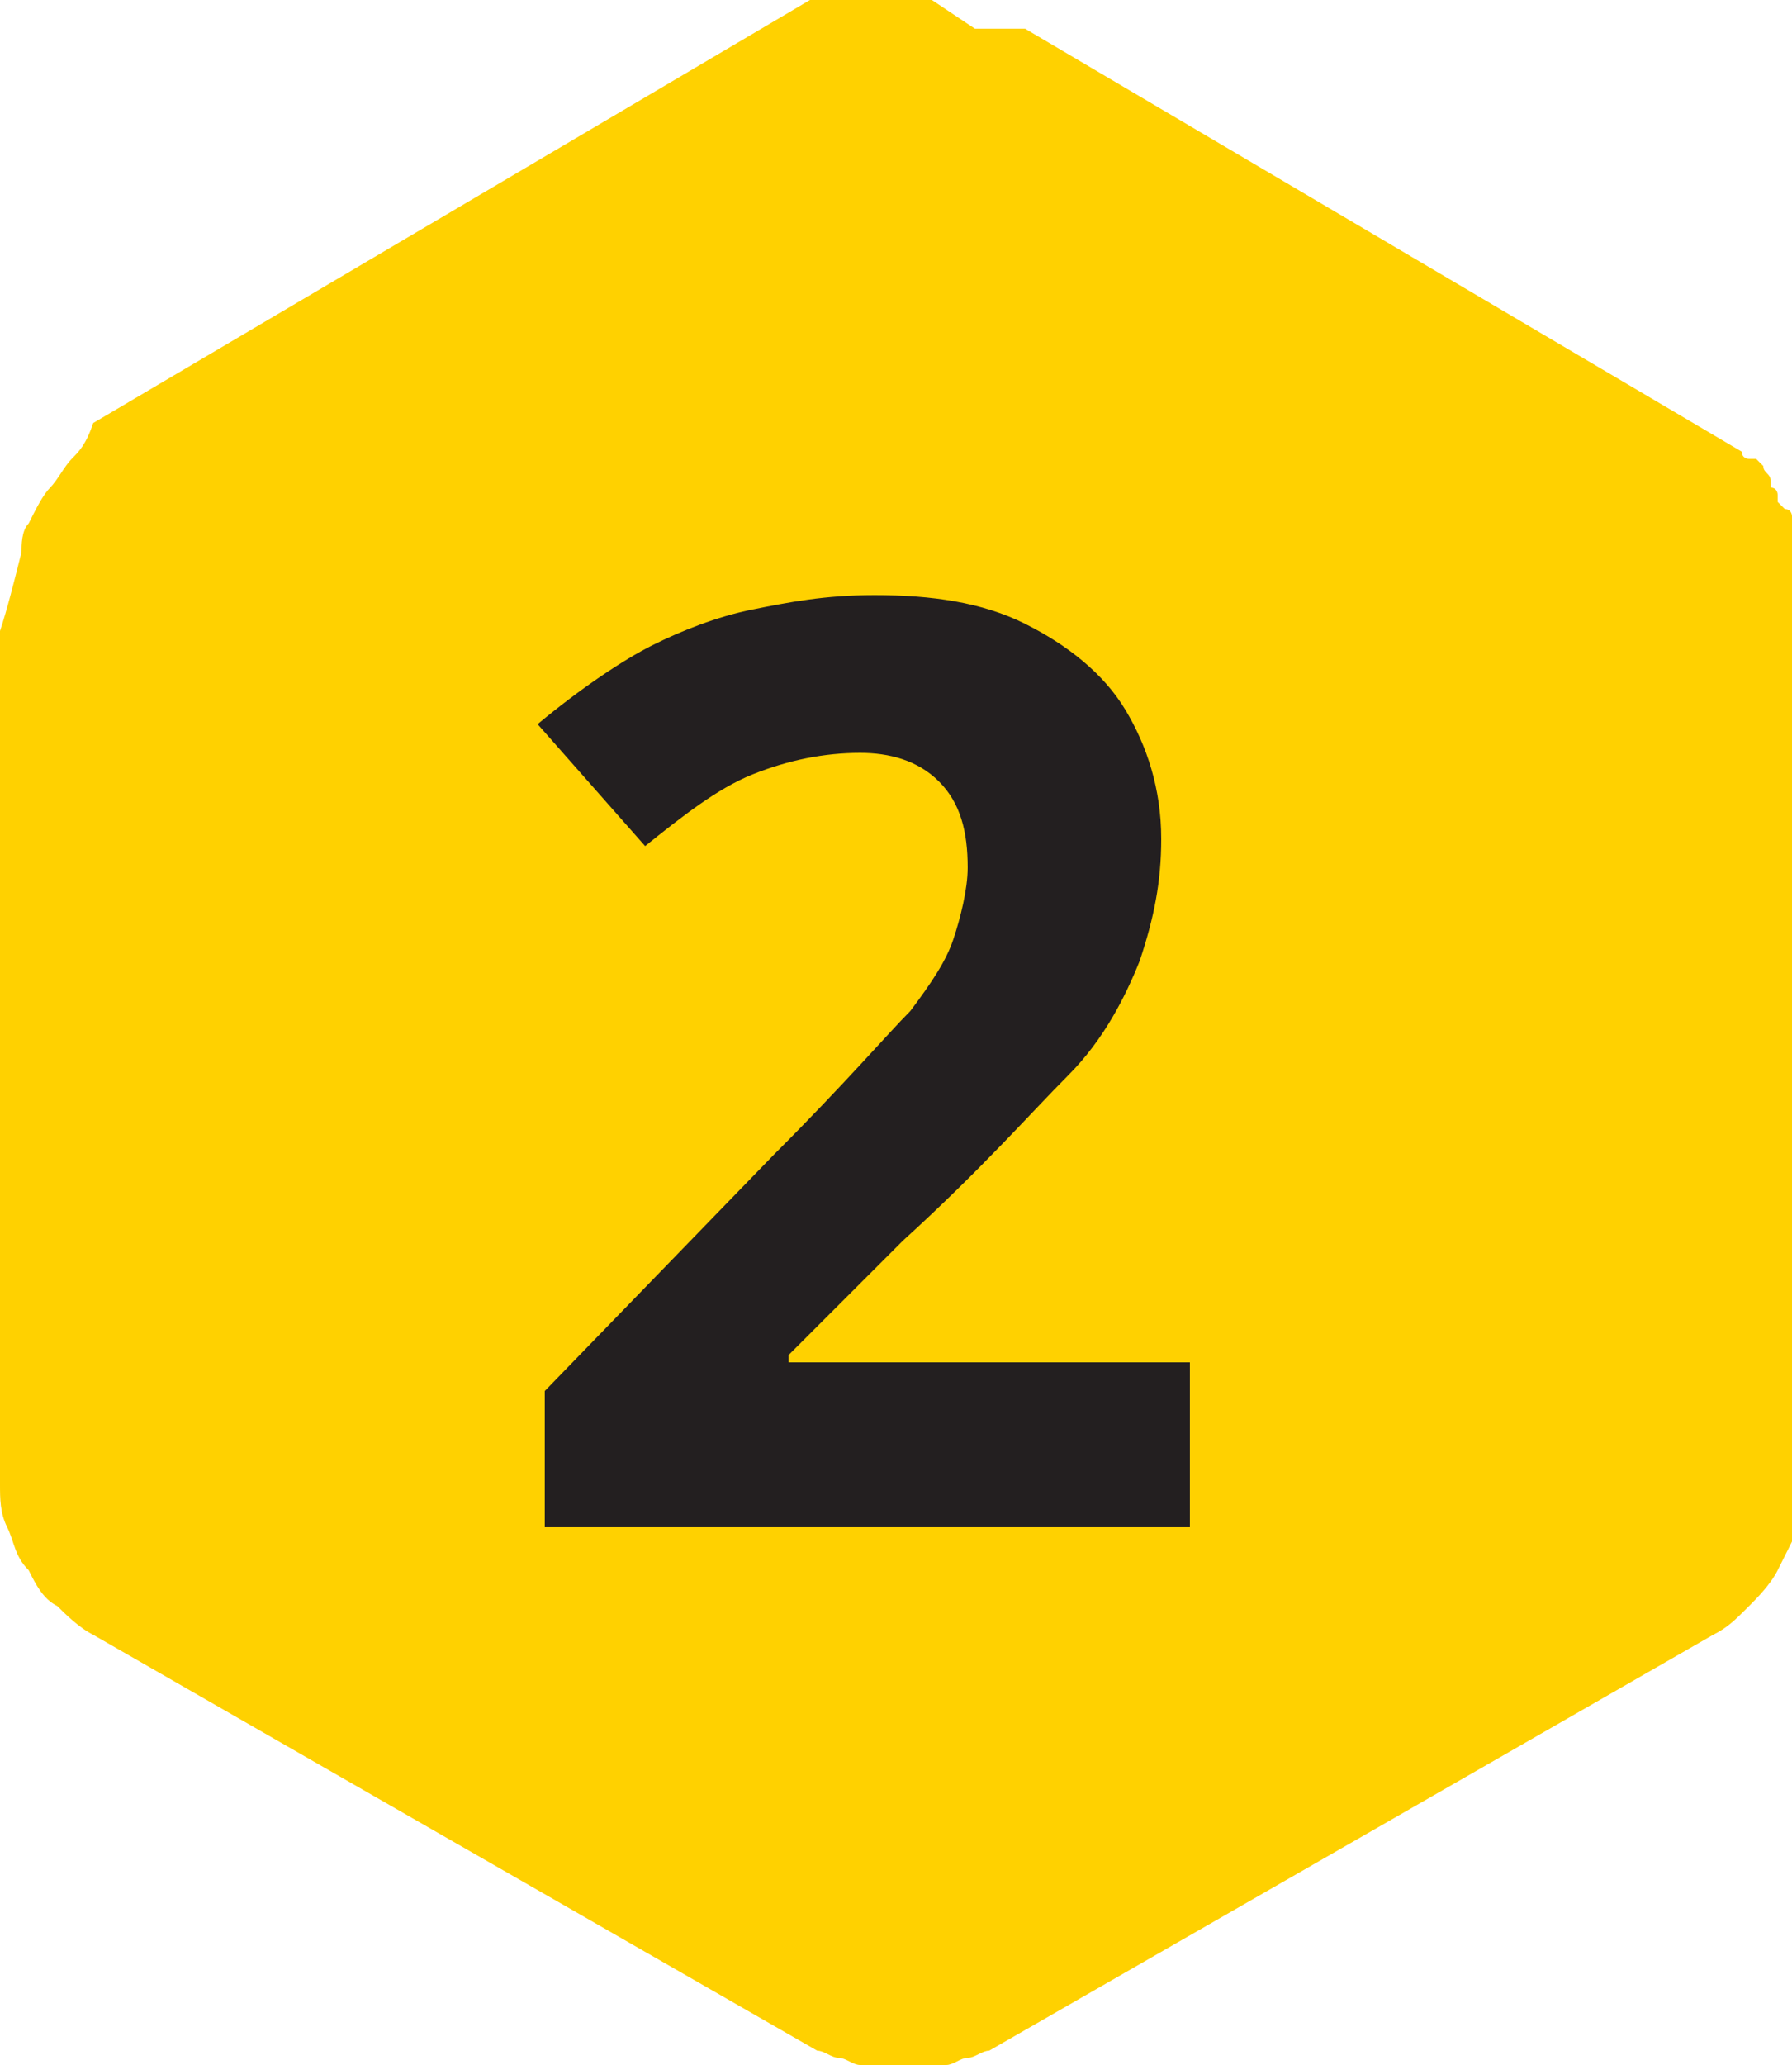 <?xml version="1.0" encoding="utf-8"?>
<!-- Generator: Adobe Illustrator 23.1.1, SVG Export Plug-In . SVG Version: 6.00 Build 0)  -->
<svg version="1.1" id="Layer_1" xmlns="http://www.w3.org/2000/svg" xmlns:xlink="http://www.w3.org/1999/xlink" x="0px" y="0px"
	 viewBox="0 0 25 28.8" style="enable-background:new 0 0 25 28.8;" xml:space="preserve">
<style type="text/css">
	.st0{fill:#FFD100;}
	.st1{fill:#231F20;}
</style>
<g>
	<path class="st0" d="M12.5,0C12.5,0,12.5,0,12.5,0C12.4,0,12.4,0,12.5,0c-0.1,0-0.1,0-0.1,0c0,0,0,0,0,0c0,0-0.1,0-0.1,0
		c0,0-0.1,0-0.1,0c0,0-0.1,0-0.1,0c0,0-0.1,0-0.1,0c0,0-0.1,0-0.1,0c0,0,0,0-0.1,0l0,0l0,0l0,0c0,0-0.1,0-0.1,0c0,0,0,0-0.1,0
		c0,0-0.1,0-0.1,0c0,0,0,0,0,0l0,0l0,0c0,0,0,0,0,0c0,0,0,0-0.1,0c0,0,0,0-0.1,0c0,0,0,0,0,0s0,0,0,0c0,0,0,0,0,0c0,0,0,0,0,0
		l-10,5.9C1.2,6.2,1.1,6.3,1,6.4C0.9,6.5,0.8,6.7,0.7,6.8C0.6,6.9,0.5,7.1,0.4,7.3C0.3,7.4,0.3,7.6,0.3,7.7C0.2,8.1,0.1,8.5,0,8.8
		c0,0,0-0.1,0-0.1c0,0.1,0,0.2,0,0.4l0,11.6c0,0.2,0,0.4,0.1,0.6c0.1,0.2,0.1,0.4,0.3,0.6c0.1,0.2,0.2,0.4,0.4,0.5
		c0.1,0.1,0.3,0.3,0.5,0.4l10.1,5.8c0.1,0,0.2,0.1,0.3,0.1c0.1,0,0.2,0.1,0.3,0.1c0.1,0,0.2,0,0.3,0.1c0.1,0,0.2,0,0.3,0
		c0.1,0,0.2,0,0.3,0c0.1,0,0.2,0,0.3-0.1c0.1,0,0.2-0.1,0.3-0.1c0.1,0,0.2-0.1,0.3-0.1l10.1-5.8c0.2-0.1,0.3-0.2,0.5-0.4
		c0.1-0.1,0.3-0.3,0.4-0.5c0.1-0.2,0.2-0.4,0.3-0.6c0.1-0.2,0.1-0.4,0.1-0.6l0-11.6c0-0.1,0-0.2,0-0.4c0,0,0,0.1,0,0.1c0,0,0,0,0,0
		c-0.1-0.4-0.2-0.7-0.2-1.1c0,0,0,0,0,0c0,0,0,0,0,0c0,0,0,0,0,0c0,0,0,0,0,0c0,0,0-0.1,0-0.1c0,0,0,0,0-0.1l0,0l0,0
		c0,0,0-0.1,0-0.1c0,0,0-0.1,0-0.1c0,0,0,0,0,0l0,0c0,0,0,0,0,0c0,0,0-0.1,0-0.1c0,0,0-0.1-0.1-0.1c0,0,0,0,0,0l0,0
		c0,0-0.1-0.1-0.1-0.1c0,0,0,0,0-0.1c0,0,0,0,0,0c0,0,0,0,0,0c0,0,0,0,0,0c0,0,0-0.1-0.1-0.1c0,0,0,0,0-0.1l0,0
		c0-0.1-0.1-0.1-0.1-0.2l0,0l0,0l0,0c0,0-0.1-0.1-0.1-0.1c0,0,0,0,0,0c0,0,0,0-0.1,0c0,0-0.1,0-0.1-0.1c0,0,0,0,0,0c0,0,0,0,0,0l0,0
		c0,0,0,0,0,0l-10-5.9c0,0,0,0-0.1,0c0,0,0,0-0.1,0c0,0,0,0-0.1,0c0,0,0,0,0,0l0,0l0,0c0,0,0,0,0,0c0,0-0.1,0-0.1,0c0,0-0.1,0-0.1,0
		c0,0-0.1,0-0.1,0l0,0l0,0h0c0,0,0,0-0.1,0C13,0,13,0,13,0c0,0-0.1,0-0.1,0c0,0,0,0-0.1,0h0h0c0,0,0,0,0,0c0,0-0.1,0-0.1,0
		c0,0,0,0-0.1,0c0,0,0,0-0.1,0C12.6,0,12.6,0,12.5,0C12.5,0,12.5,0,12.5,0"/>
</g>
<g>
	<path class="st1" d="M16.6,21.3h-9v-1.9l3.2-3.3c1-1,1.6-1.7,1.9-2c0.3-0.4,0.5-0.7,0.6-1s0.2-0.7,0.2-1c0-0.5-0.1-0.9-0.4-1.2
		s-0.7-0.4-1.1-0.4c-0.5,0-1,0.1-1.5,0.3s-1,0.6-1.5,1l-1.5-1.7c0.6-0.5,1.2-0.9,1.6-1.1s0.9-0.4,1.4-0.5s1-0.2,1.7-0.2
		c0.8,0,1.5,0.1,2.1,0.4s1.1,0.7,1.4,1.2s0.5,1.1,0.5,1.8c0,0.6-0.1,1.1-0.3,1.7c-0.2,0.5-0.5,1.1-1,1.6s-1.2,1.3-2.3,2.3L11,18.9
		V19h5.6V21.3z"/>
</g>
</svg>
